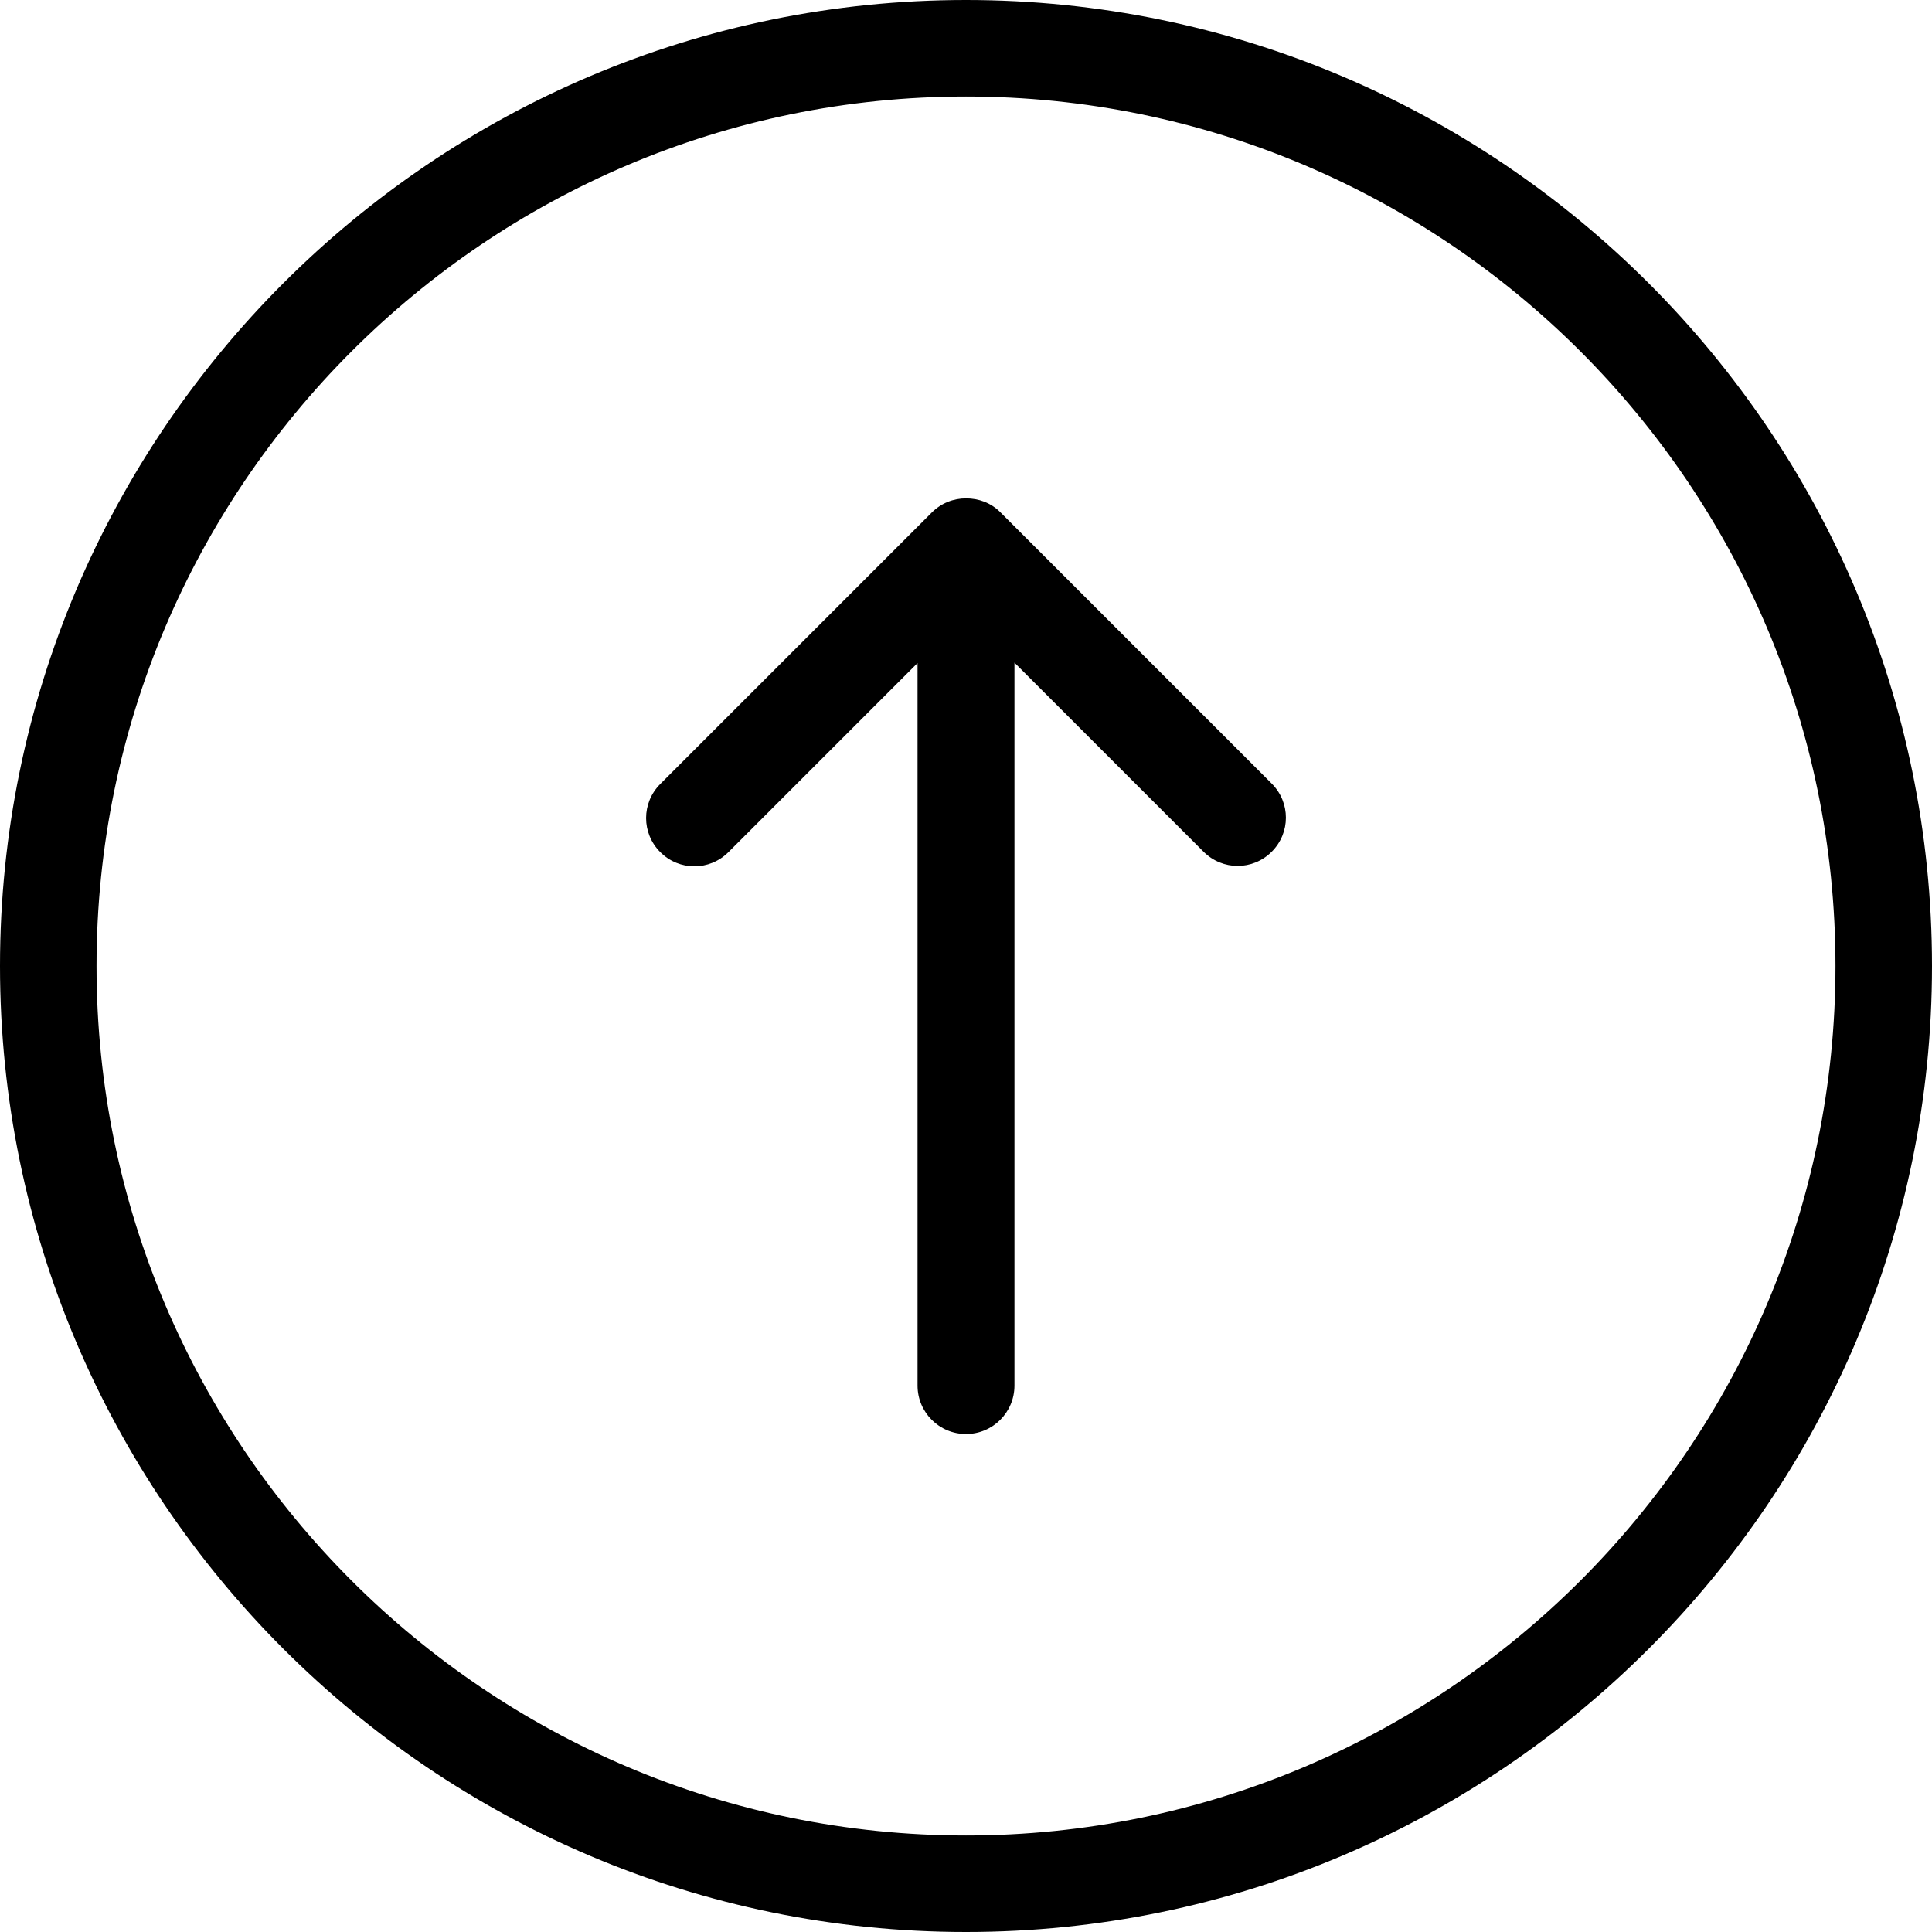 <svg class="up" xmlns="http://www.w3.org/2000/svg" viewBox="0 0 490.4 490.4">
<path d="M490.4 245.2c0 135.2-110 245.2-245.2 245.2S0 380.4 0 245.2 110 0 245.2 0s245.2 110 245.2 245.2zm-465.9 0c0 121.7 99 220.7 220.7 220.7 121.7 0 220.7-99 220.7-220.7 0-121.7-99-220.7-220.7-220.7-121.7 0-220.7 99-220.7 220.7z"/><path d="M253.9 130l68.9 68.9c4.8 4.8 4.8 12.5 0 17.3-4.8 4.8-12.5 4.8-17.3 0l-48-48v183.5c0 6.8-5.5 12.3-12.3 12.3-6.8 0-12.3-5.5-12.3-12.3V168.3l-48 48c-4.8 4.8-12.5 4.8-17.3 0-4.8-4.8-4.8-12.5 0-17.3l68.9-68.9c2.4-2.4 5.5-3.6 8.7-3.6 3.2 0 6.3 1.1 8.7 3.5z"/></svg>
